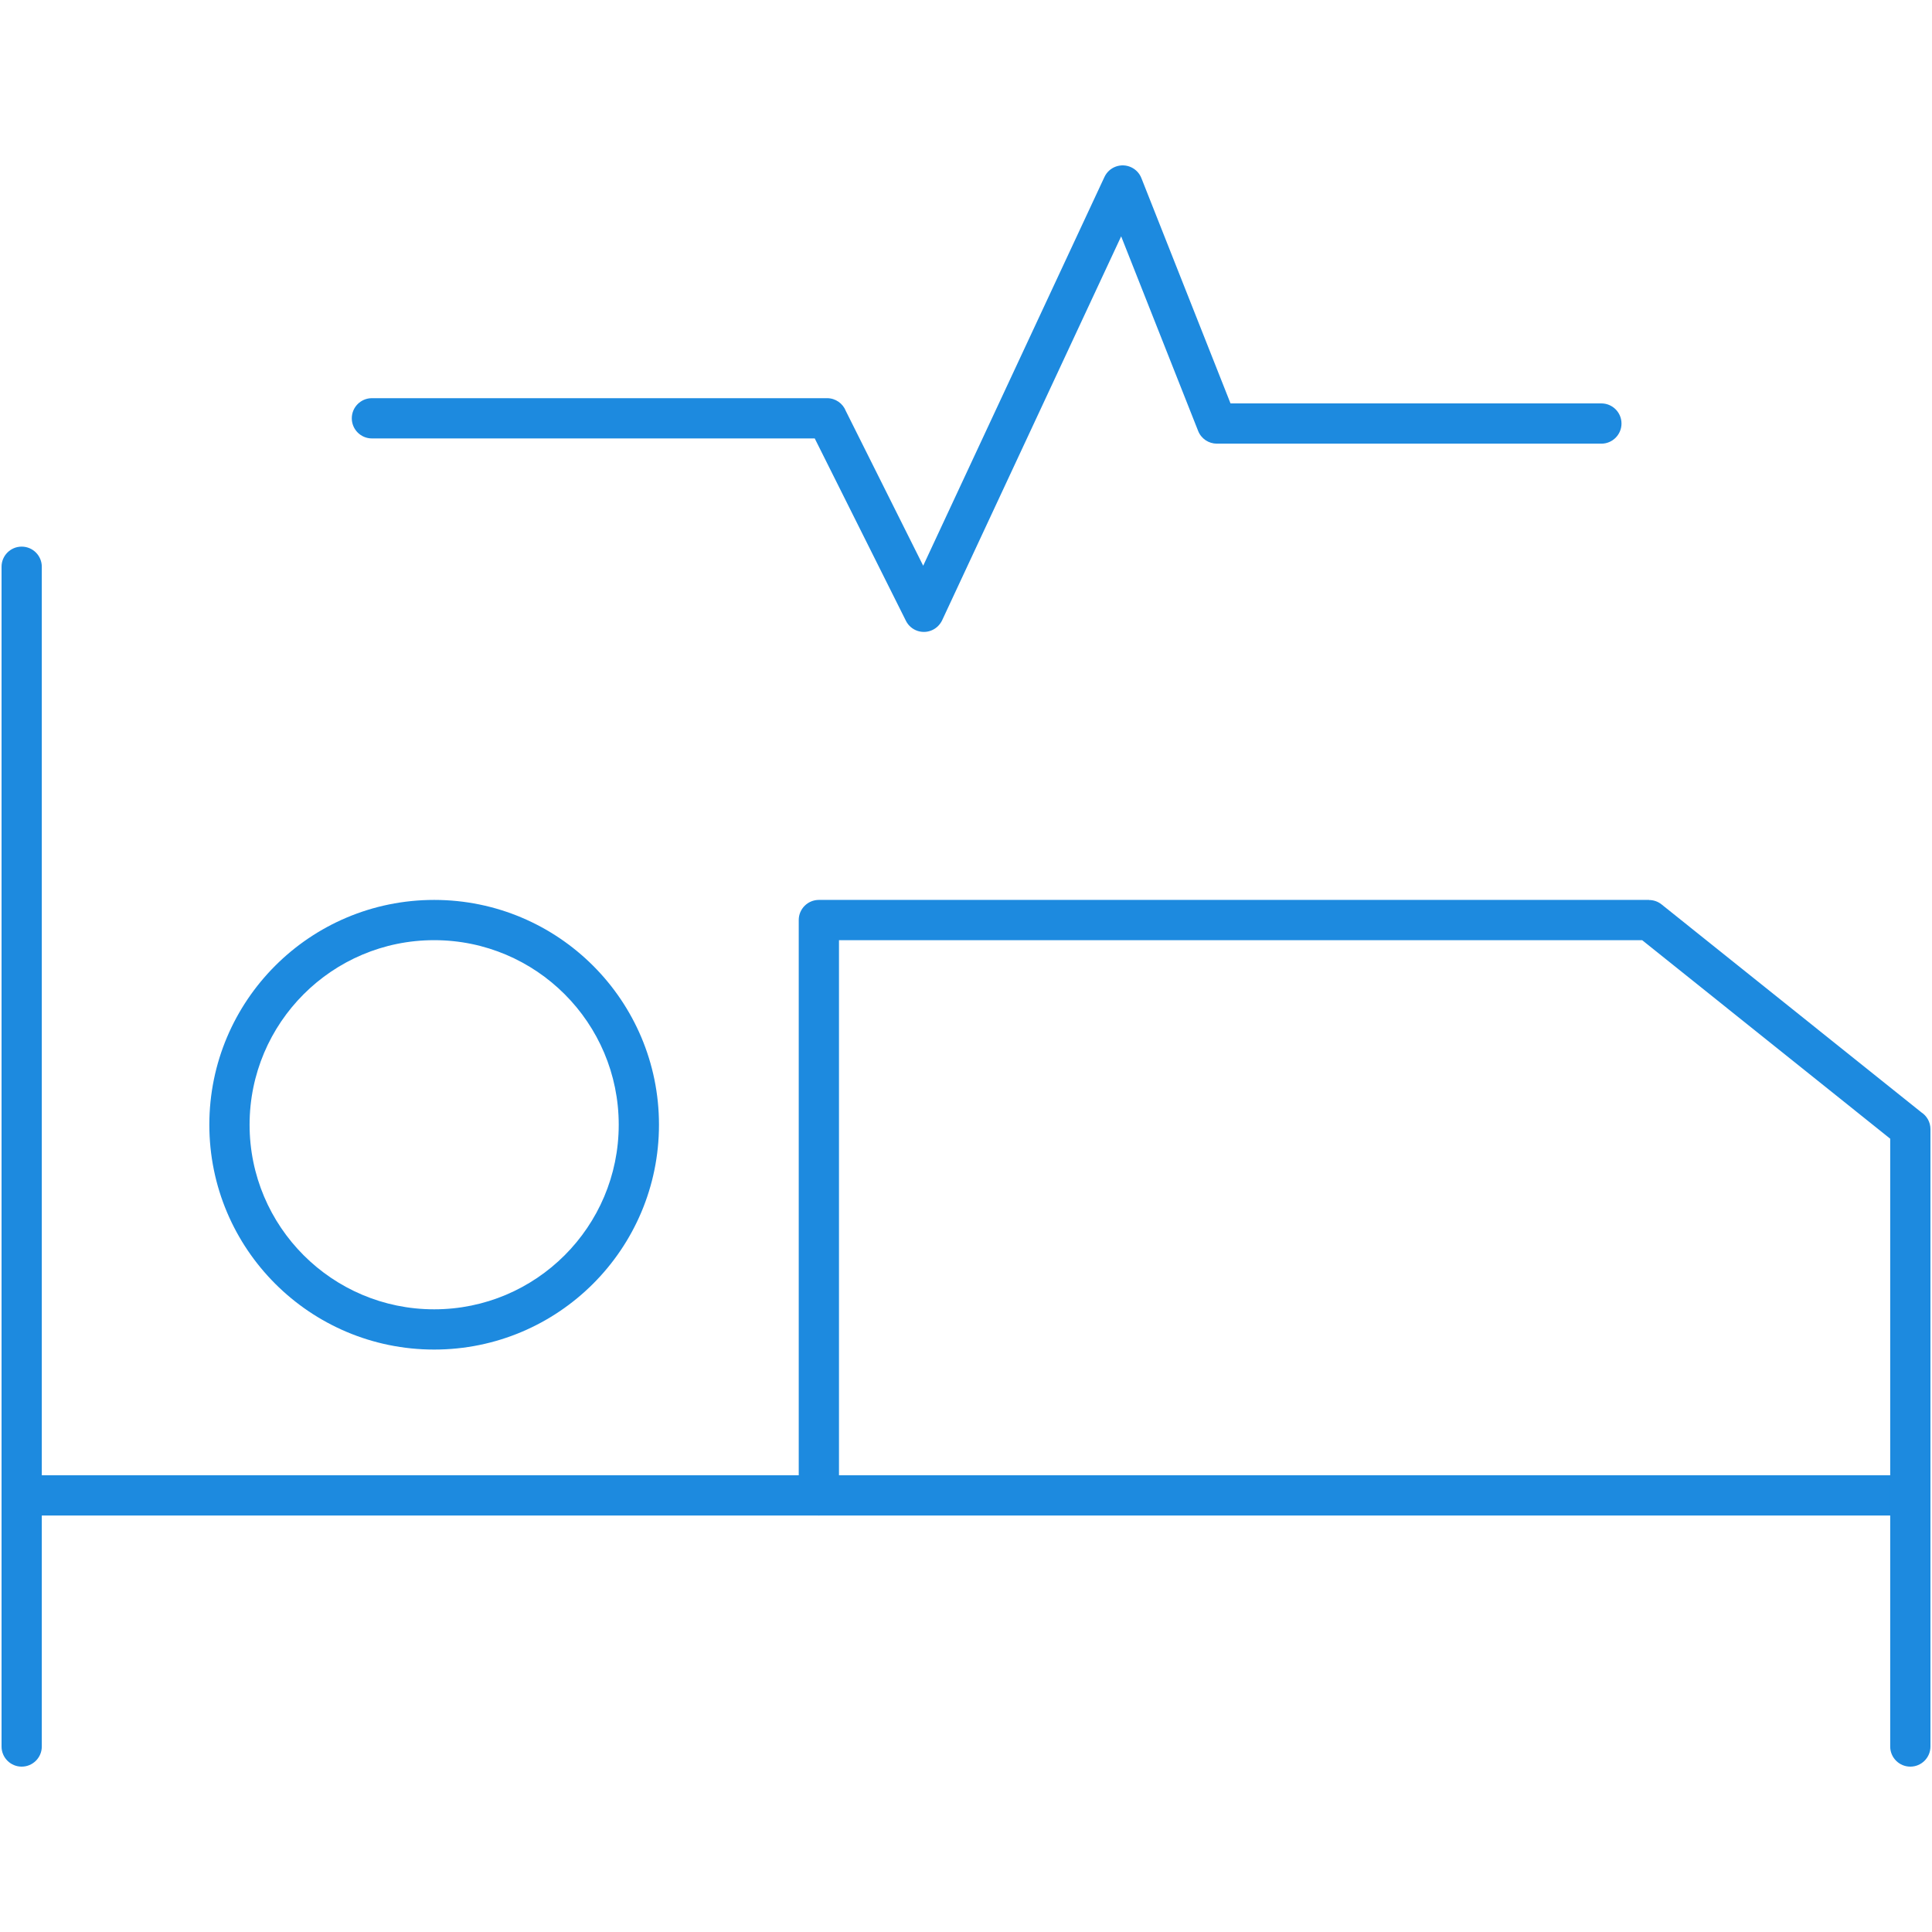 <?xml version="1.0" encoding="UTF-8"?>
<!DOCTYPE svg PUBLIC "-//W3C//DTD SVG 1.1//EN" "http://www.w3.org/Graphics/SVG/1.1/DTD/svg11.dtd">
<!-- Creator: CorelDRAW 2020 (64-Bit) -->
<svg xmlns="http://www.w3.org/2000/svg" xml:space="preserve" width="25.4mm" height="25.4mm" version="1.1" style="shape-rendering:geometricPrecision; text-rendering:geometricPrecision; image-rendering:optimizeQuality; fill-rule:evenodd; clip-rule:evenodd"
viewBox="0 0 2539.98 2539.98"
 xmlns:xlink="http://www.w3.org/1999/xlink"
 xmlns:xodm="http://www.corel.com/coreldraw/odm/2003">
 <defs>
  <style type="text/css">
   <![CDATA[
    .fil0 {fill:#1D8ADF;fill-rule:nonzero}
   ]]>
  </style>
 </defs>
 <g id="Layer_x0020_1">
  <g id="_2416997976528">
   <path class="fil0" d="M54.95 2296.12c0,14.61 -11.85,26.46 -26.46,26.46 -14.61,0 -26.46,-11.85 -26.46,-26.46l0 -1551.02c0,-14.61 11.85,-26.46 26.46,-26.46 14.61,0 26.46,11.85 26.46,26.46l0 1551.02z"/>
   <path class="fil0" d="M28.49 1992.43c-14.61,0 -26.46,-11.85 -26.46,-26.46 0,-14.61 11.85,-26.46 26.46,-26.46l2483 0c14.61,0 26.46,11.85 26.46,26.46 0,14.61 -11.85,26.46 -26.46,26.46l-2483 0z"/>
   <path class="fil0" d="M2537.95 2296.12c0,14.61 -11.85,26.46 -26.46,26.46 -14.61,0 -26.46,-11.85 -26.46,-26.46l0 -799.07 -326.11 -261.02 -1055.91 0 0 729.94c0,14.61 -11.85,26.46 -26.46,26.46 -14.61,0 -26.46,-11.85 -26.46,-26.46l0 -756.4c0,-14.61 11.85,-26.46 26.46,-26.46l1091.44 0 0 0.14c5.77,-0.01 11.57,1.87 16.43,5.75l341.44 273.29c7.28,4.72 12.09,12.91 12.09,22.22l0 811.61z"/>
   <path class="fil0" d="M570.78 1183.11c81.6,0 155.52,33.09 209,86.57 53.48,53.48 86.57,127.4 86.57,209 0,81.6 -33.09,155.52 -86.57,209.01 -53.48,53.48 -127.4,86.57 -209,86.57 -81.6,0 -155.52,-33.09 -209,-86.57 -53.48,-53.48 -86.57,-127.39 -86.57,-209.01 0,-81.6 33.09,-155.52 86.57,-209 53.48,-53.48 127.4,-86.57 209,-86.57zm171.58 123.99c-43.91,-43.91 -104.58,-71.07 -171.58,-71.07 -67,0 -127.67,27.16 -171.58,71.07 -43.91,43.91 -71.07,104.58 -71.07,171.58 0,67.01 27.16,127.68 71.07,171.59 43.91,43.91 104.58,71.07 171.58,71.07 67,0 127.67,-27.16 171.58,-71.07 43.9,-43.91 71.07,-104.59 71.07,-171.59 0,-67 -27.16,-127.67 -71.07,-171.58z"/>
   <path class="fil0" d="M488.96 576.4c-14.61,0 -26.46,-11.85 -26.46,-26.46 0,-14.61 11.85,-26.46 26.46,-26.46l598.39 0c11.23,0 20.83,7 24.67,16.88l101.69 203.39 238.28 -511.04c6.16,-13.24 21.9,-18.98 35.14,-12.82 6.39,2.97 11.04,8.18 13.44,14.26l117.19 296.21 487.55 0c14.61,0 26.46,11.85 26.46,26.46 0,14.61 -11.85,26.46 -26.46,26.46l-505.53 0c-10.54,-0.01 -20.5,-6.35 -24.6,-16.74l-101.2 -255.81 -235.41 504.87c-2.52,5.18 -6.66,9.64 -12.2,12.41 -13.01,6.5 -28.85,1.22 -35.35,-11.79l-119.9 -239.82 -582.16 0z"/>
  </g>
 </g>
</svg>
